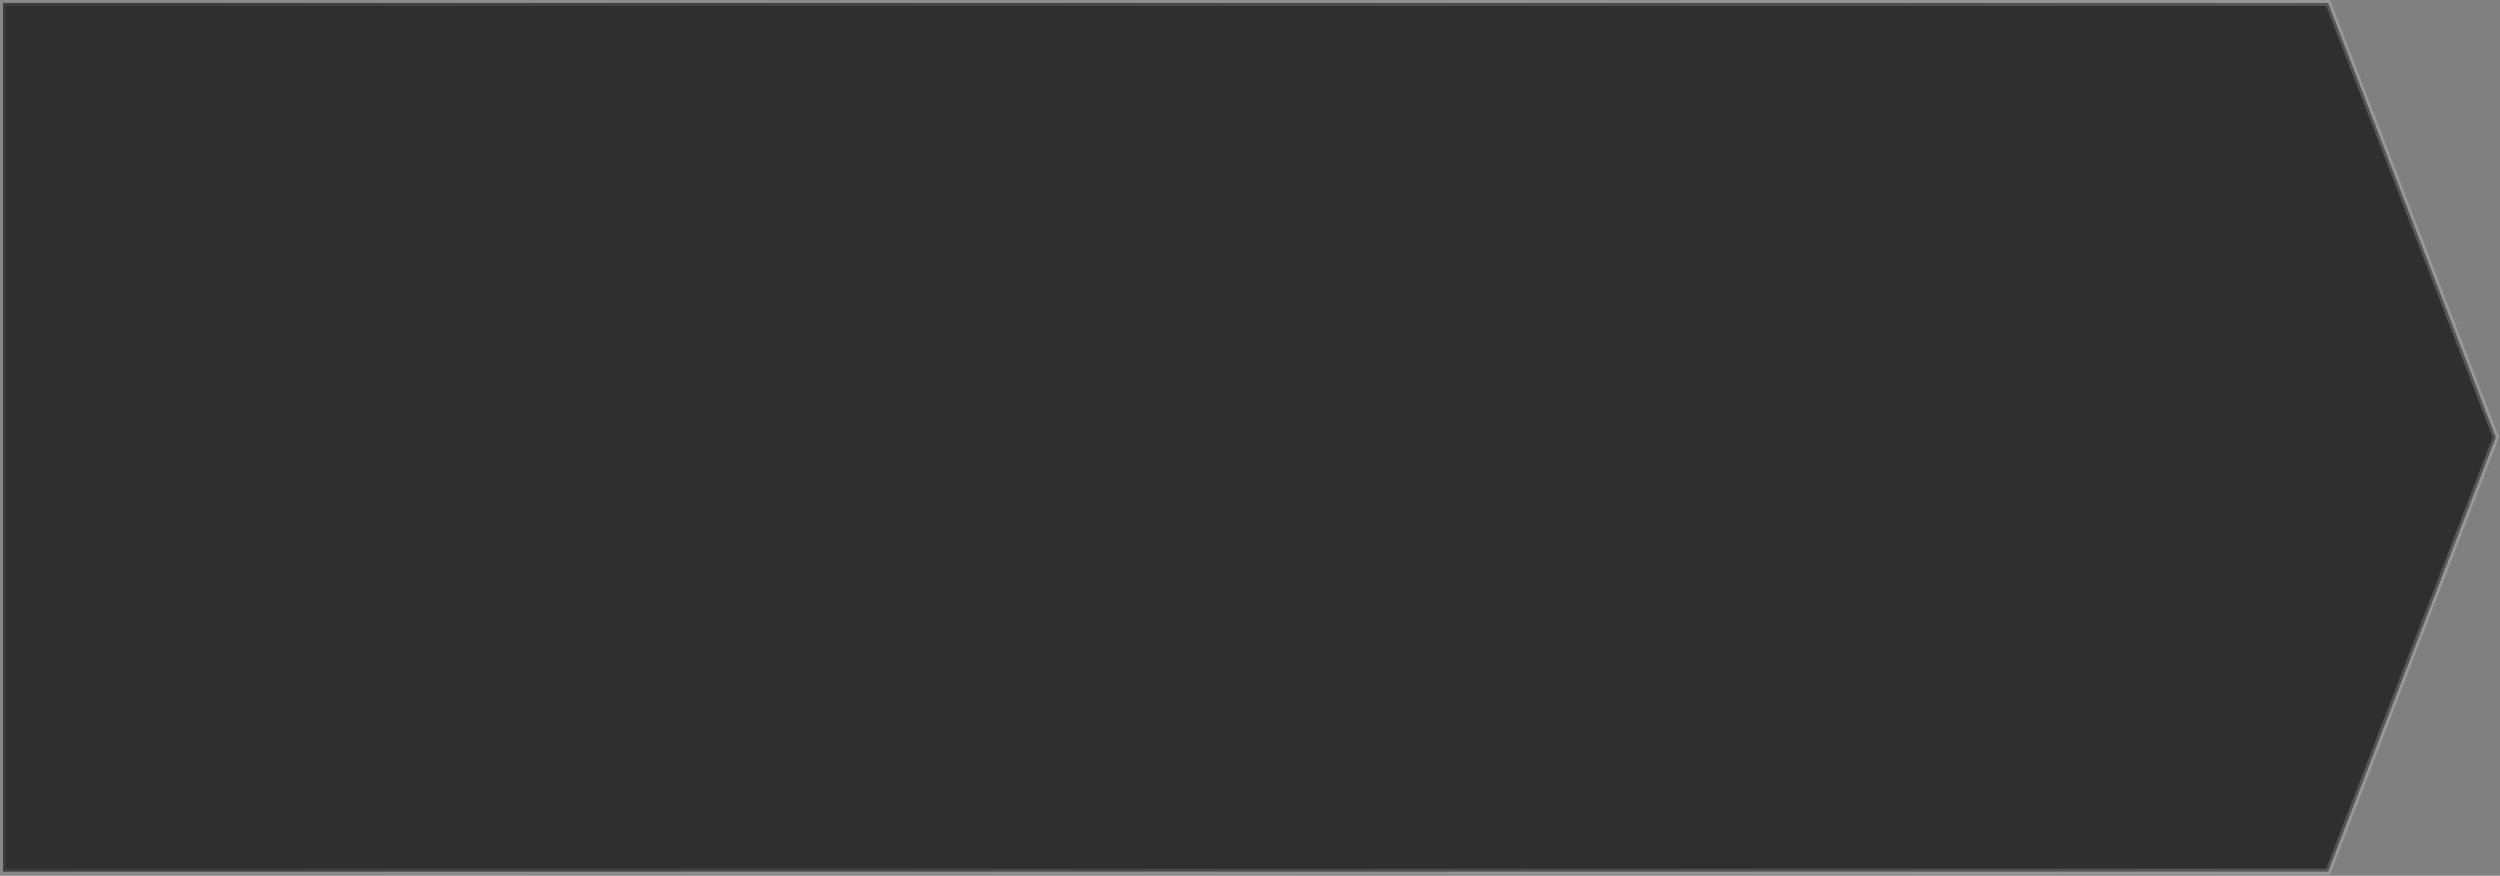 <?xml version="1.0" encoding="UTF-8"?> <svg xmlns="http://www.w3.org/2000/svg" width="354" height="124" viewBox="0 0 354 124" fill="none"><rect x="0" y="0" width="354" height="124" fill="#808080" stroke="none"/><path data-figma-bg-blur-radius="30" d="M0.417 0.417H329.667L353.417 61.917L329.667 123.417H0.417V0.417Z" fill="#2F2F30" stroke="url(#paint0_linear_2173_63)" stroke-opacity="0.2" stroke-width="0.833"></path><defs><clipPath id="bgblur_0_2173_63_clip_path" transform="translate(30 30)"><path d="M0.417 0.417H329.667L353.417 61.917L329.667 123.417H0.417V0.417Z"></path></clipPath><linearGradient id="paint0_linear_2173_63" x1="-123.727" y1="61.917" x2="372.848" y2="61.917" gradientUnits="userSpaceOnUse"><stop stop-color="white" stop-opacity="0.1"></stop><stop offset="1" stop-color="white"></stop></linearGradient></defs></svg> 